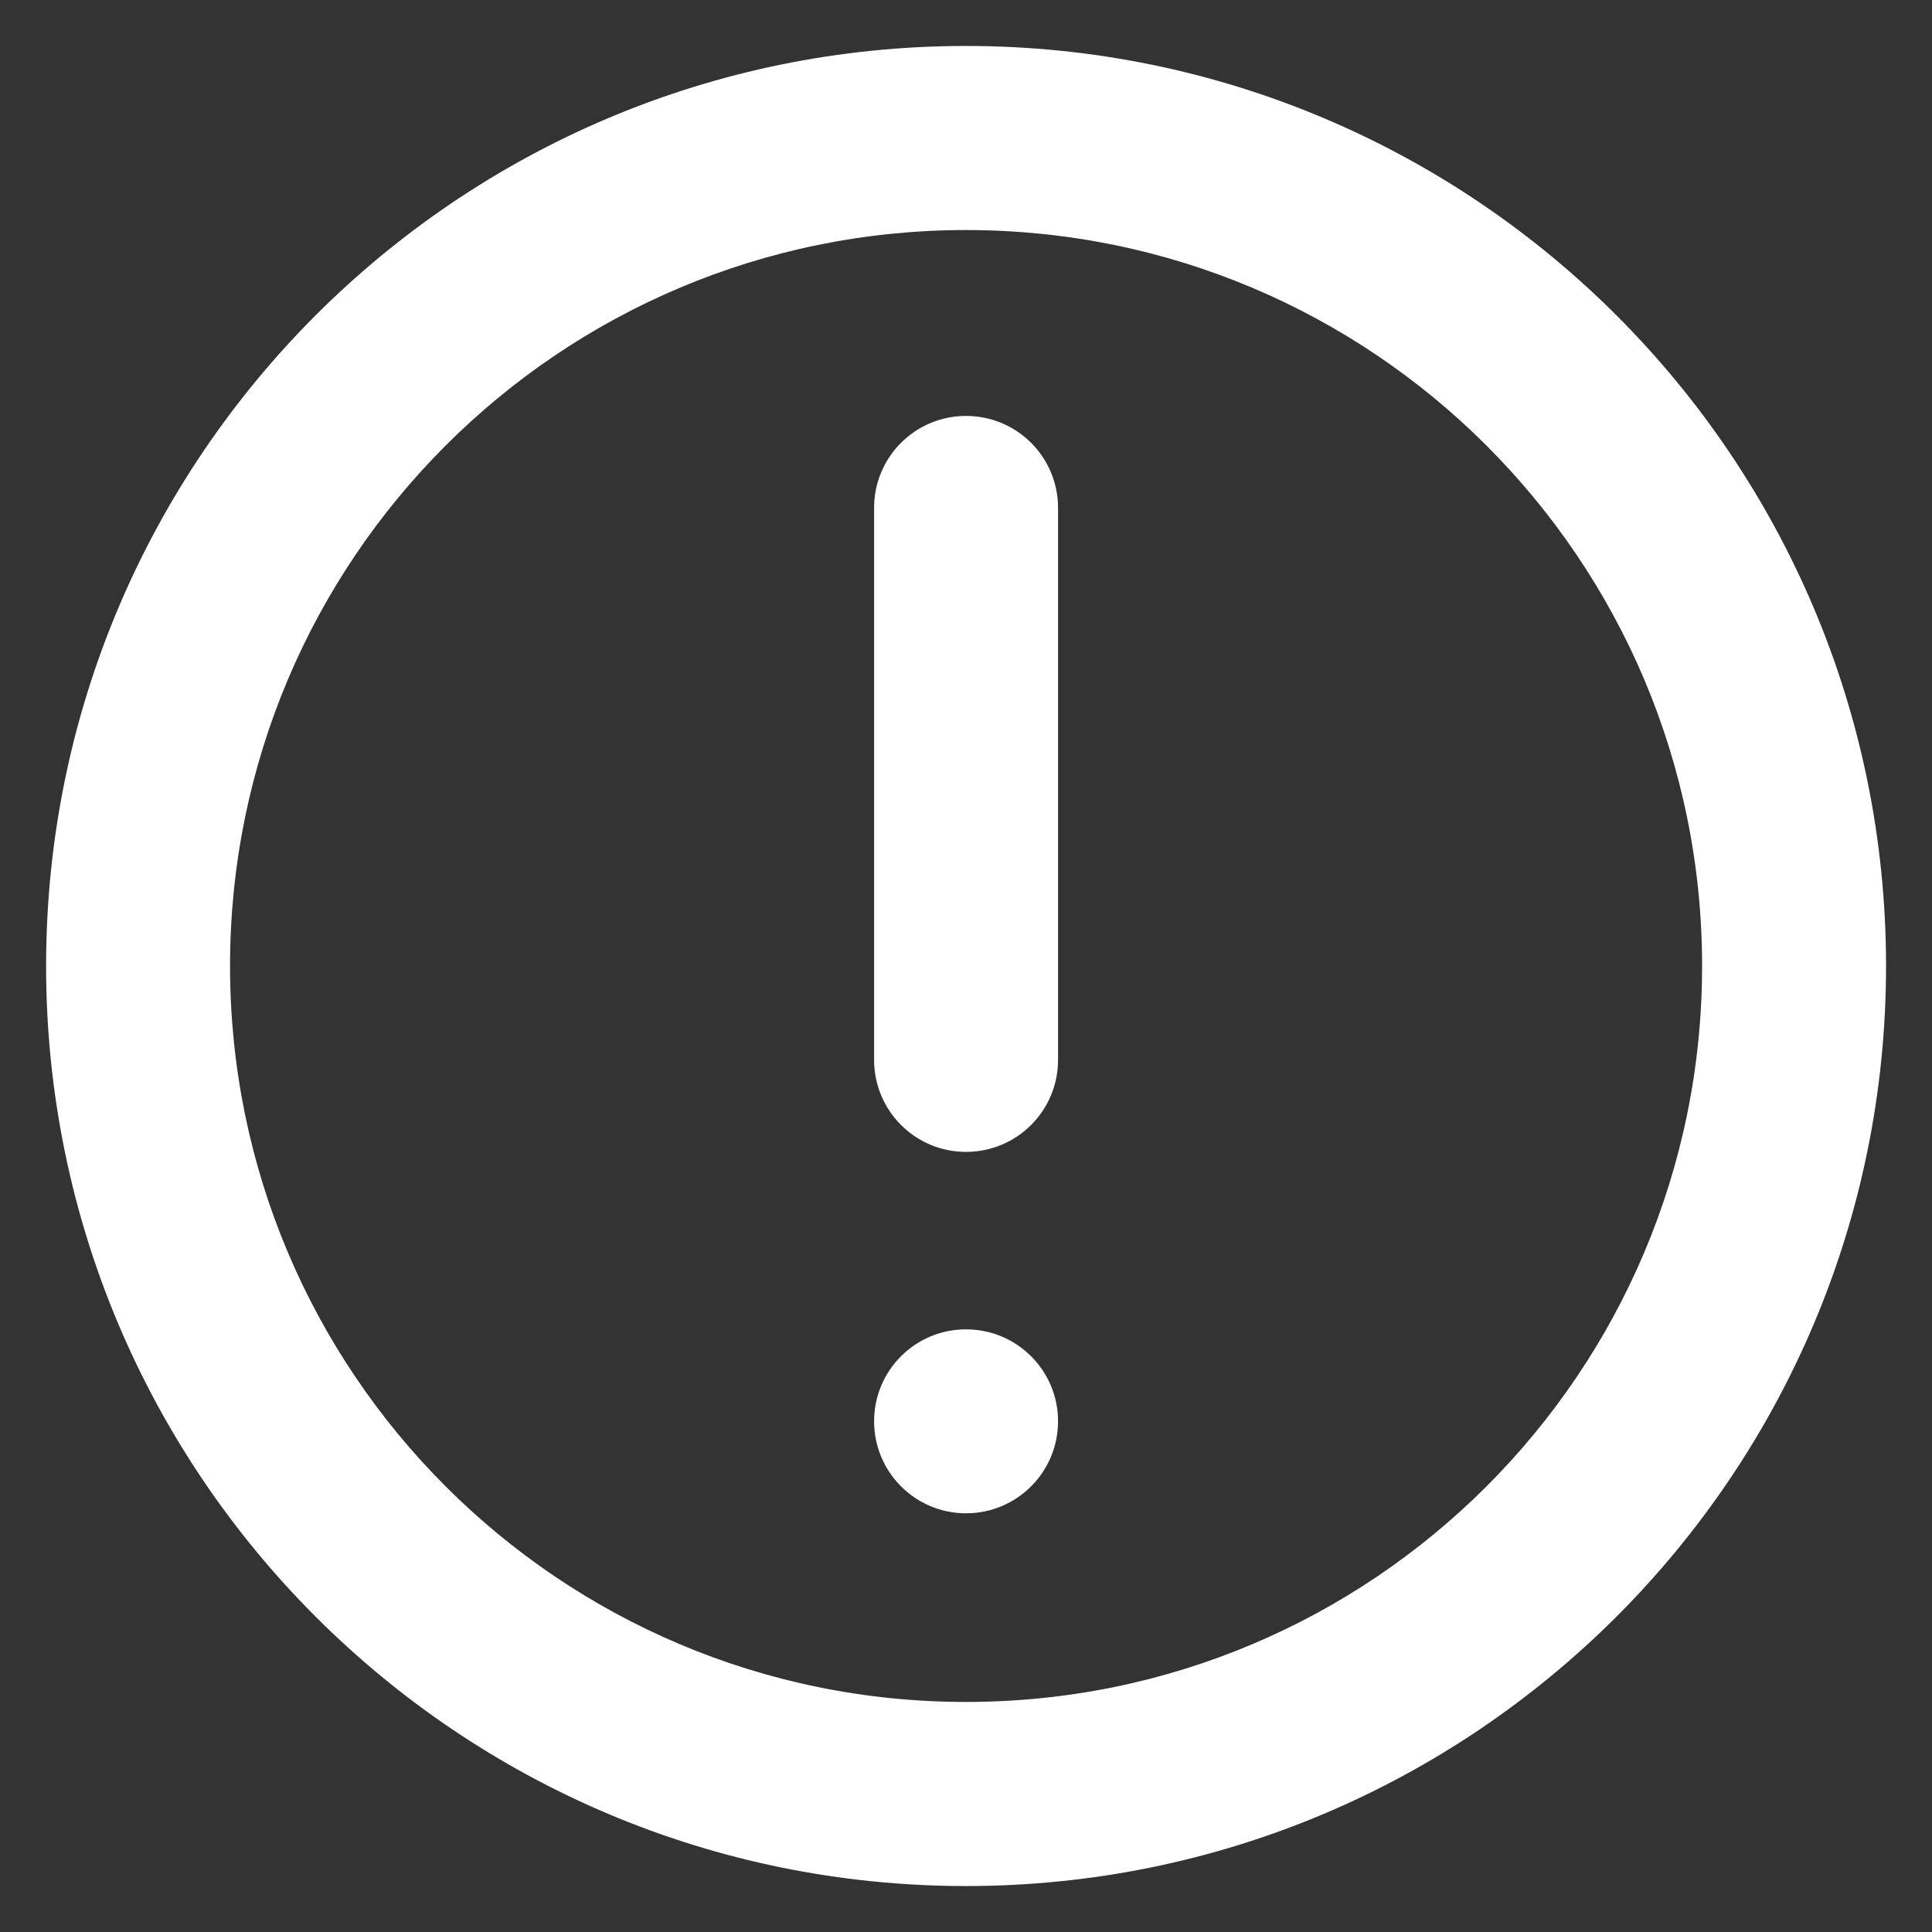 <svg width="14" height="14" viewBox="0 0 14 14" fill="none" xmlns="http://www.w3.org/2000/svg">
<rect x="0" y="0" width="14" height="14" fill="#333333" stroke="none"/>
<path d="M7.667 7.68C7.667 8.049 7.369 8.347 7 8.347C6.632 8.347 6.334 8.049 6.334 7.68L6.334 3.68C6.334 3.312 6.632 3.014 7 3.014C7.369 3.014 7.667 3.312 7.667 3.68L7.667 7.68Z" fill="white"/>
<path d="M7 10.966C7.369 10.966 7.667 10.667 7.667 10.299C7.667 9.931 7.369 9.633 7 9.633C6.632 9.633 6.334 9.931 6.334 10.299C6.334 10.667 6.632 10.966 7 10.966Z" fill="white"/>
<path fill-rule="evenodd" clip-rule="evenodd" d="M7 13.667C10.682 13.667 13.667 10.682 13.667 7C13.667 3.318 10.682 0.333 7 0.333C3.318 0.333 0.334 3.318 0.334 7C0.334 10.682 3.318 13.667 7 13.667ZM12.334 7C12.334 4.054 9.946 1.667 7 1.667C4.055 1.667 1.667 4.054 1.667 7C1.667 9.945 4.055 12.333 7 12.333C9.946 12.333 12.334 9.945 12.334 7Z" fill="white"/>
</svg>
